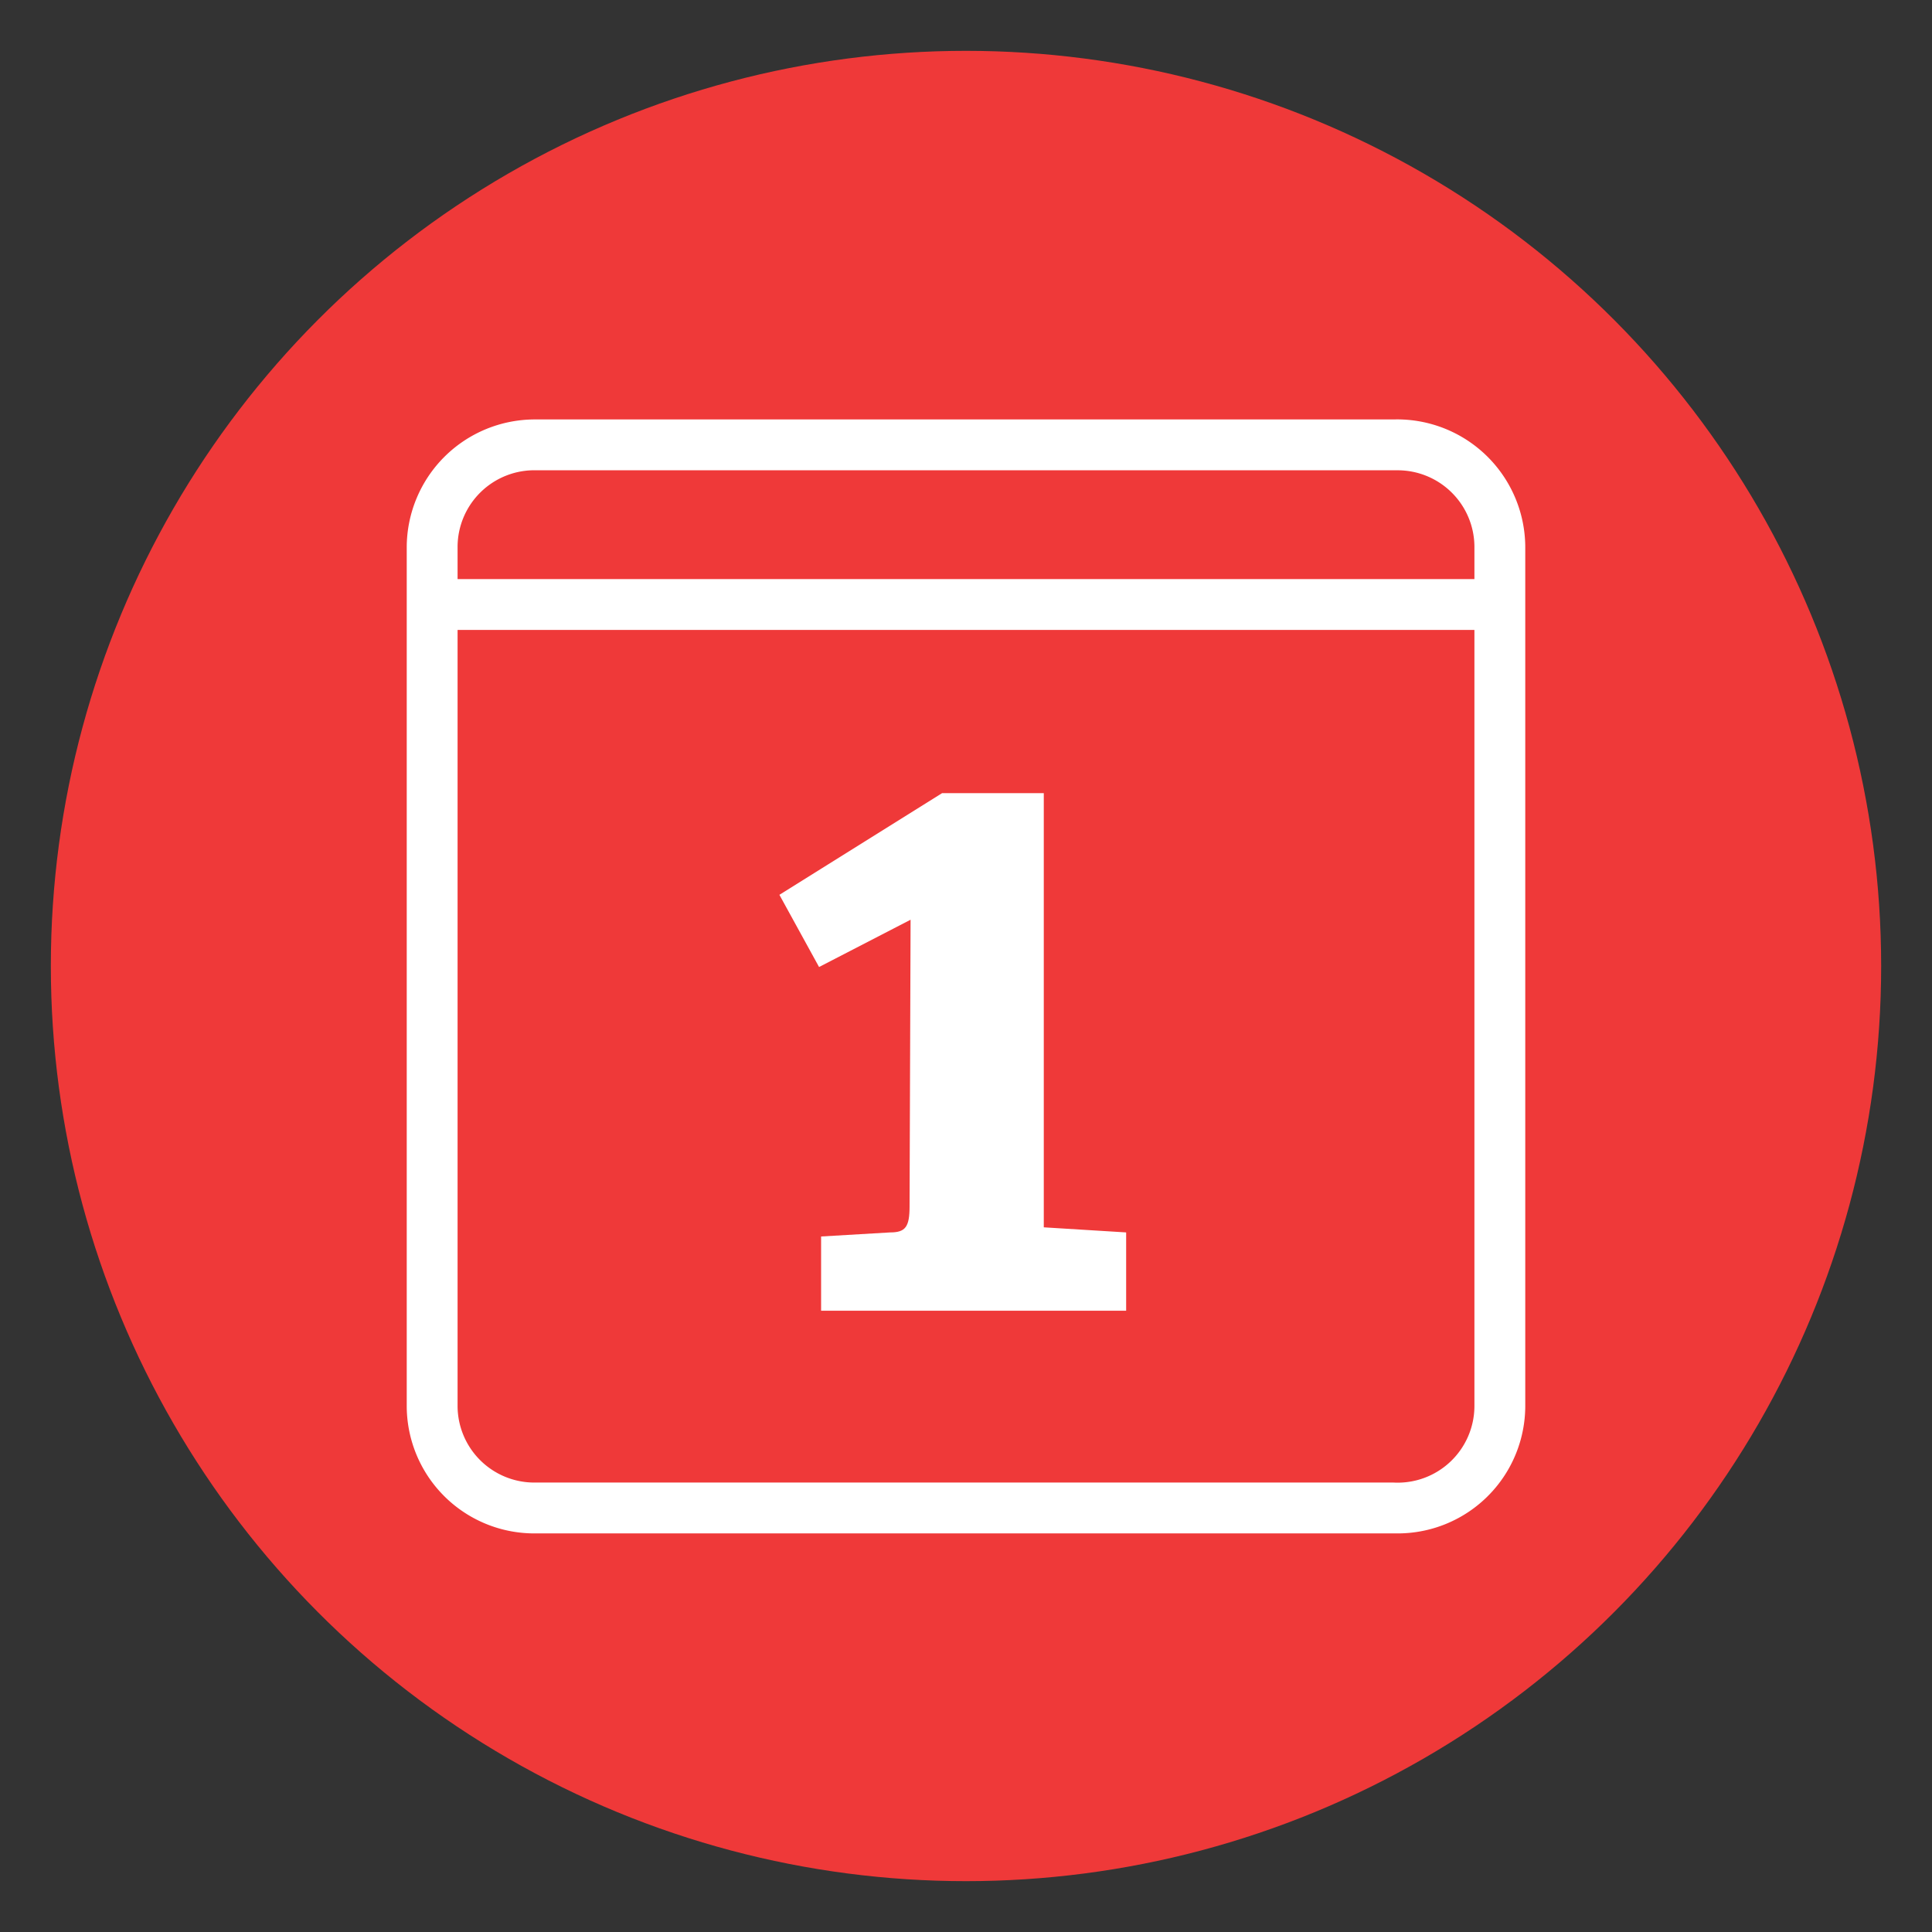 <svg id="Laag_1" data-name="Laag 1" xmlns="http://www.w3.org/2000/svg" viewBox="0 0 38 38"><rect x="0" y="0" width="38" height="38" fill="#333333" stroke="none"/><defs><style>.cls-1{fill:#ef3939;}.cls-2{fill:#fff;}</style></defs><circle class="cls-1" cx="19" cy="19" r="18"/><path class="cls-2" d="M27.45,30.16H10.55A2.51,2.51,0,0,1,8,27.66V10.75a2.52,2.52,0,0,1,2.51-2.5h16.9A2.52,2.52,0,0,1,30,10.75V27.66A2.51,2.51,0,0,1,27.45,30.16ZM10.55,9.25A1.51,1.51,0,0,0,9,10.75V27.66a1.51,1.51,0,0,0,1.51,1.5h16.9A1.51,1.51,0,0,0,29,27.66V10.75a1.51,1.51,0,0,0-1.51-1.5Z"/><rect class="cls-2" x="8.54" y="11.39" width="20.91" height="1"/><path class="cls-2" d="M17.91,18.09l-1.8.93-.78-1.42,3.2-2h2v8.54l1.62.1v1.54h-6V24.32l1.36-.08c.3,0,.38-.11.38-.51Z"/></svg>